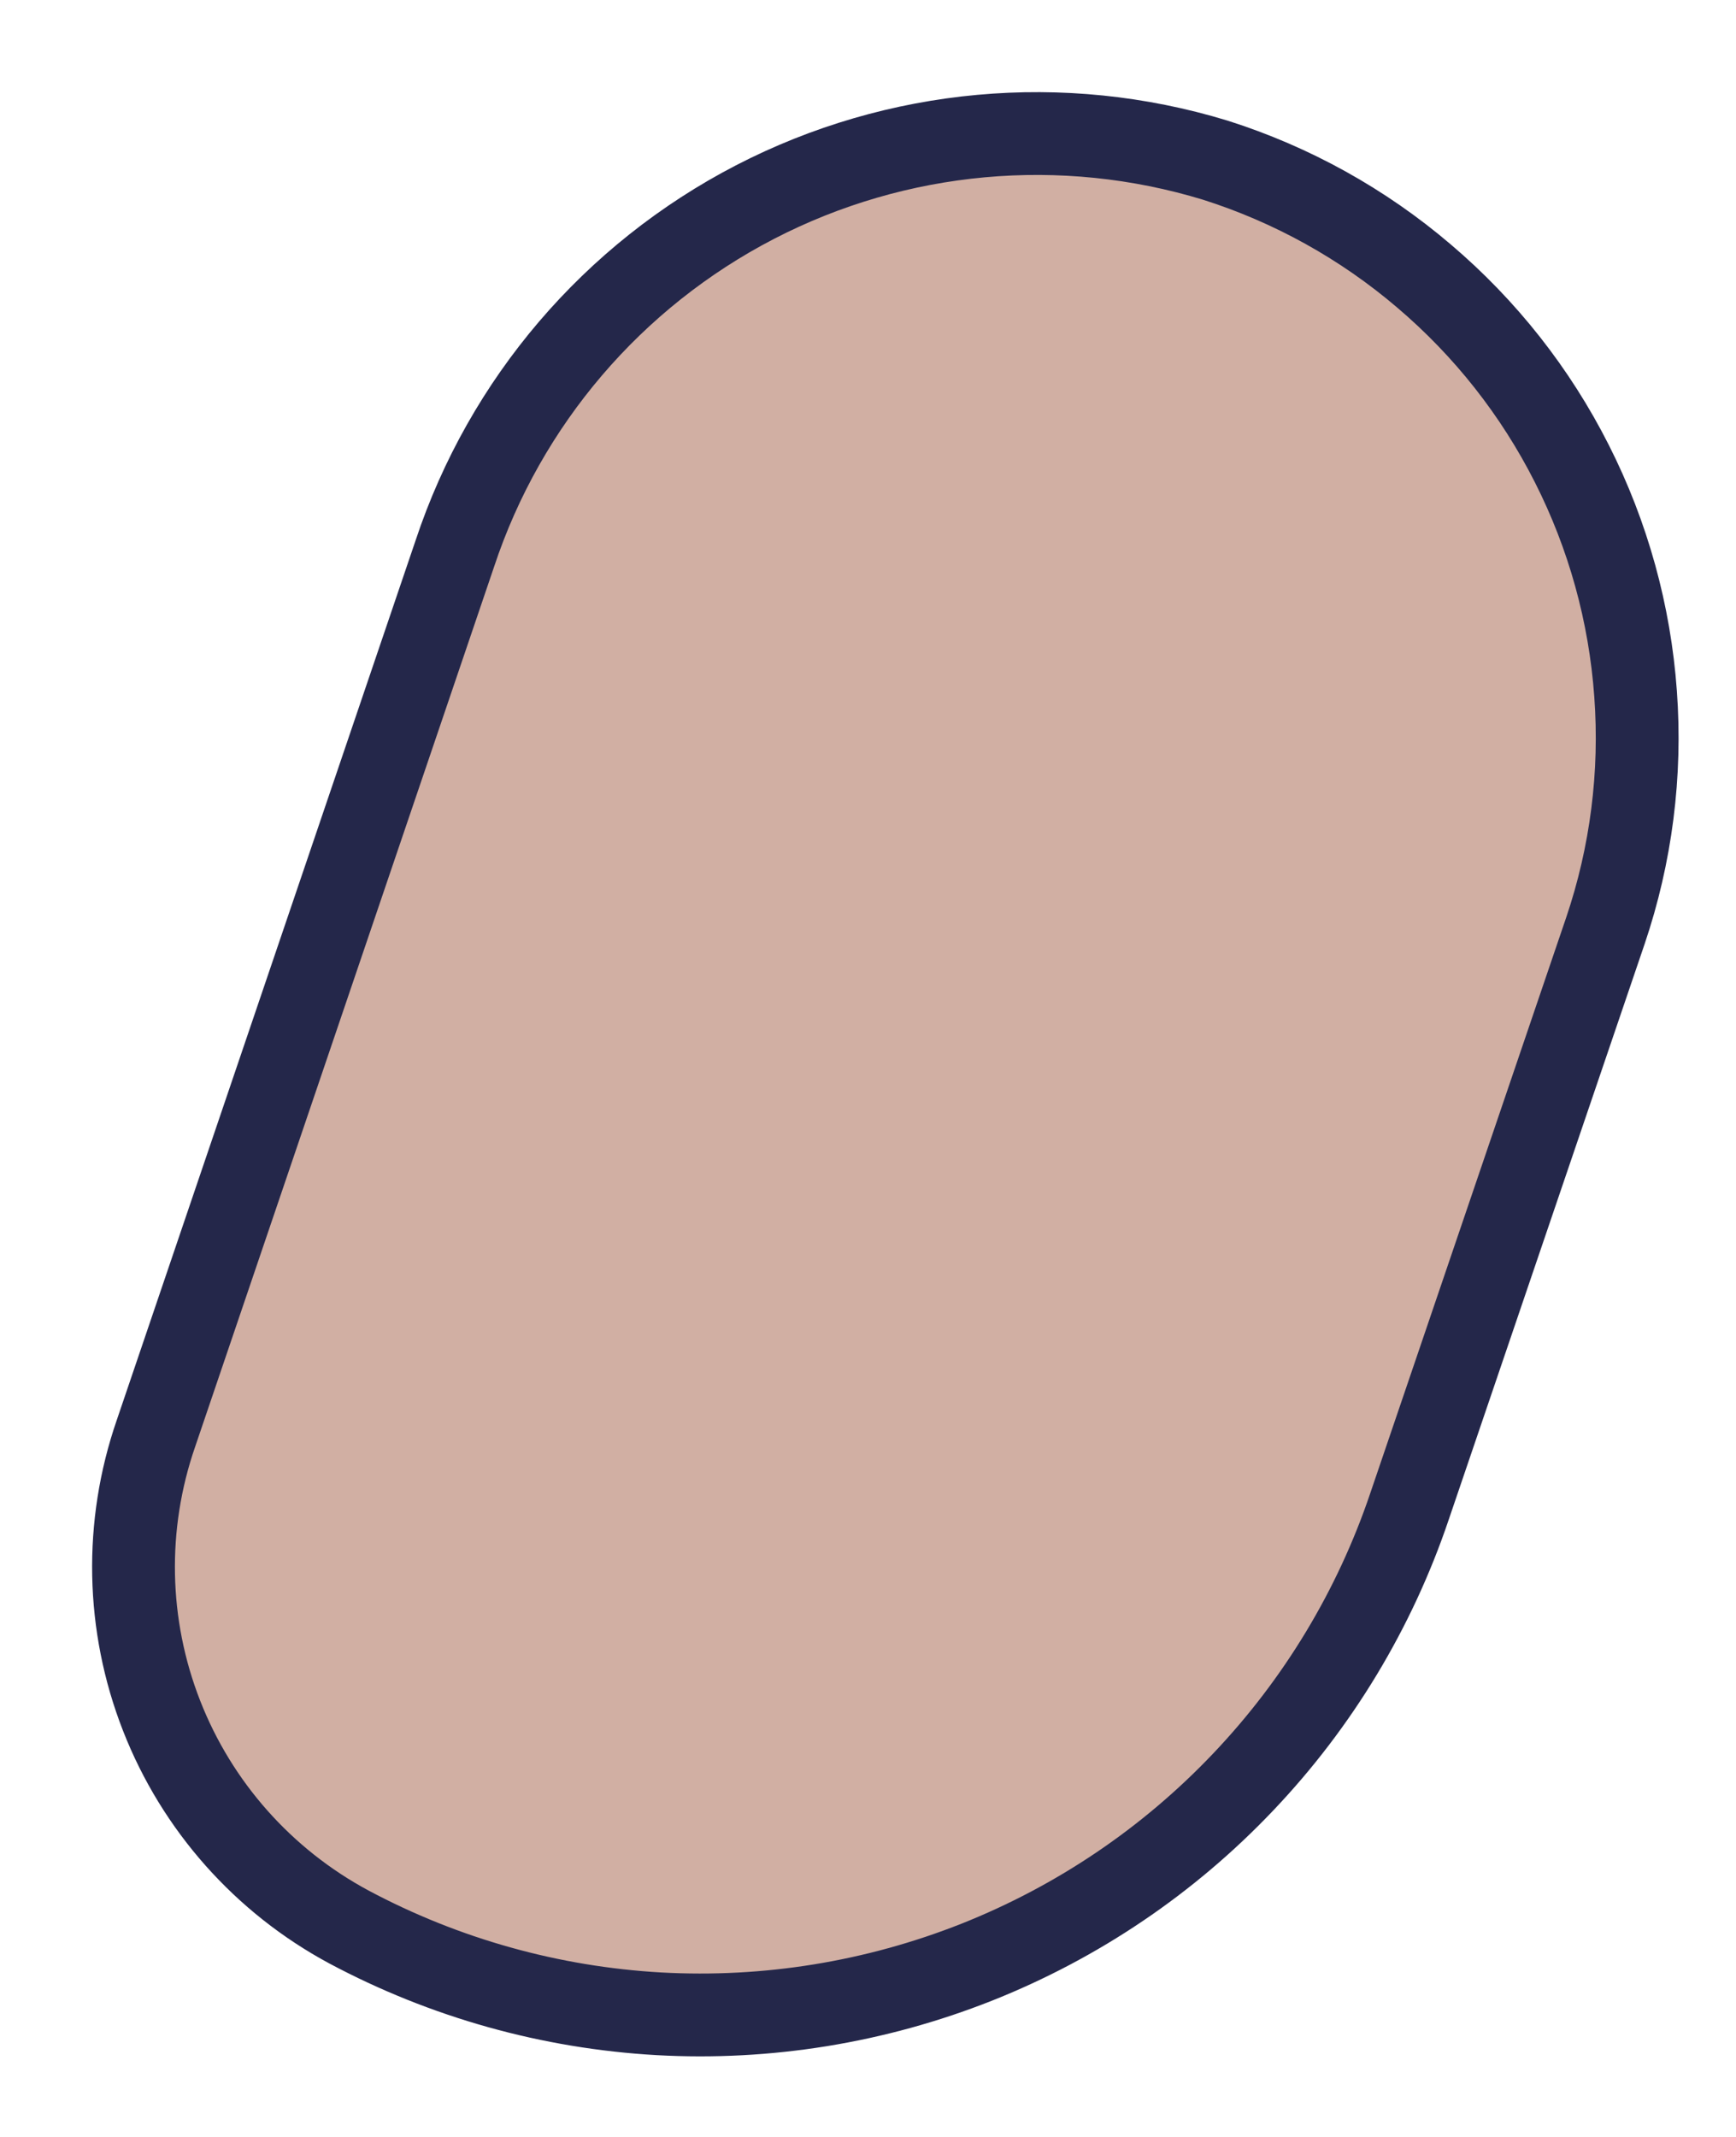 <?xml version="1.0" encoding="utf-8"?>
<svg xmlns="http://www.w3.org/2000/svg" fill="none" height="100%" overflow="visible" preserveAspectRatio="none" style="display: block;" viewBox="0 0 13 16" width="100%">
<path d="M2.613 14.428C1.973 14.084 1.475 13.524 1.21 12.846C0.945 12.169 0.93 11.42 1.168 10.732L3.406 4.145C3.783 3.008 4.59 2.064 5.654 1.513C6.718 0.963 7.955 0.85 9.1 1.199C9.674 1.381 10.206 1.676 10.664 2.067C11.123 2.457 11.499 2.934 11.771 3.472C12.043 4.009 12.205 4.595 12.248 5.195C12.292 5.796 12.215 6.399 12.022 6.969L10.555 11.279C10.295 12.049 9.87 12.753 9.31 13.342C8.75 13.932 8.069 14.392 7.313 14.692C6.557 14.991 5.746 15.123 4.934 15.078C4.123 15.032 3.331 14.811 2.613 14.428Z" fill="#D1AFA3" id="Vector" stroke="#24274A" stroke-linecap="round" stroke-width="0.62"/>
</svg>